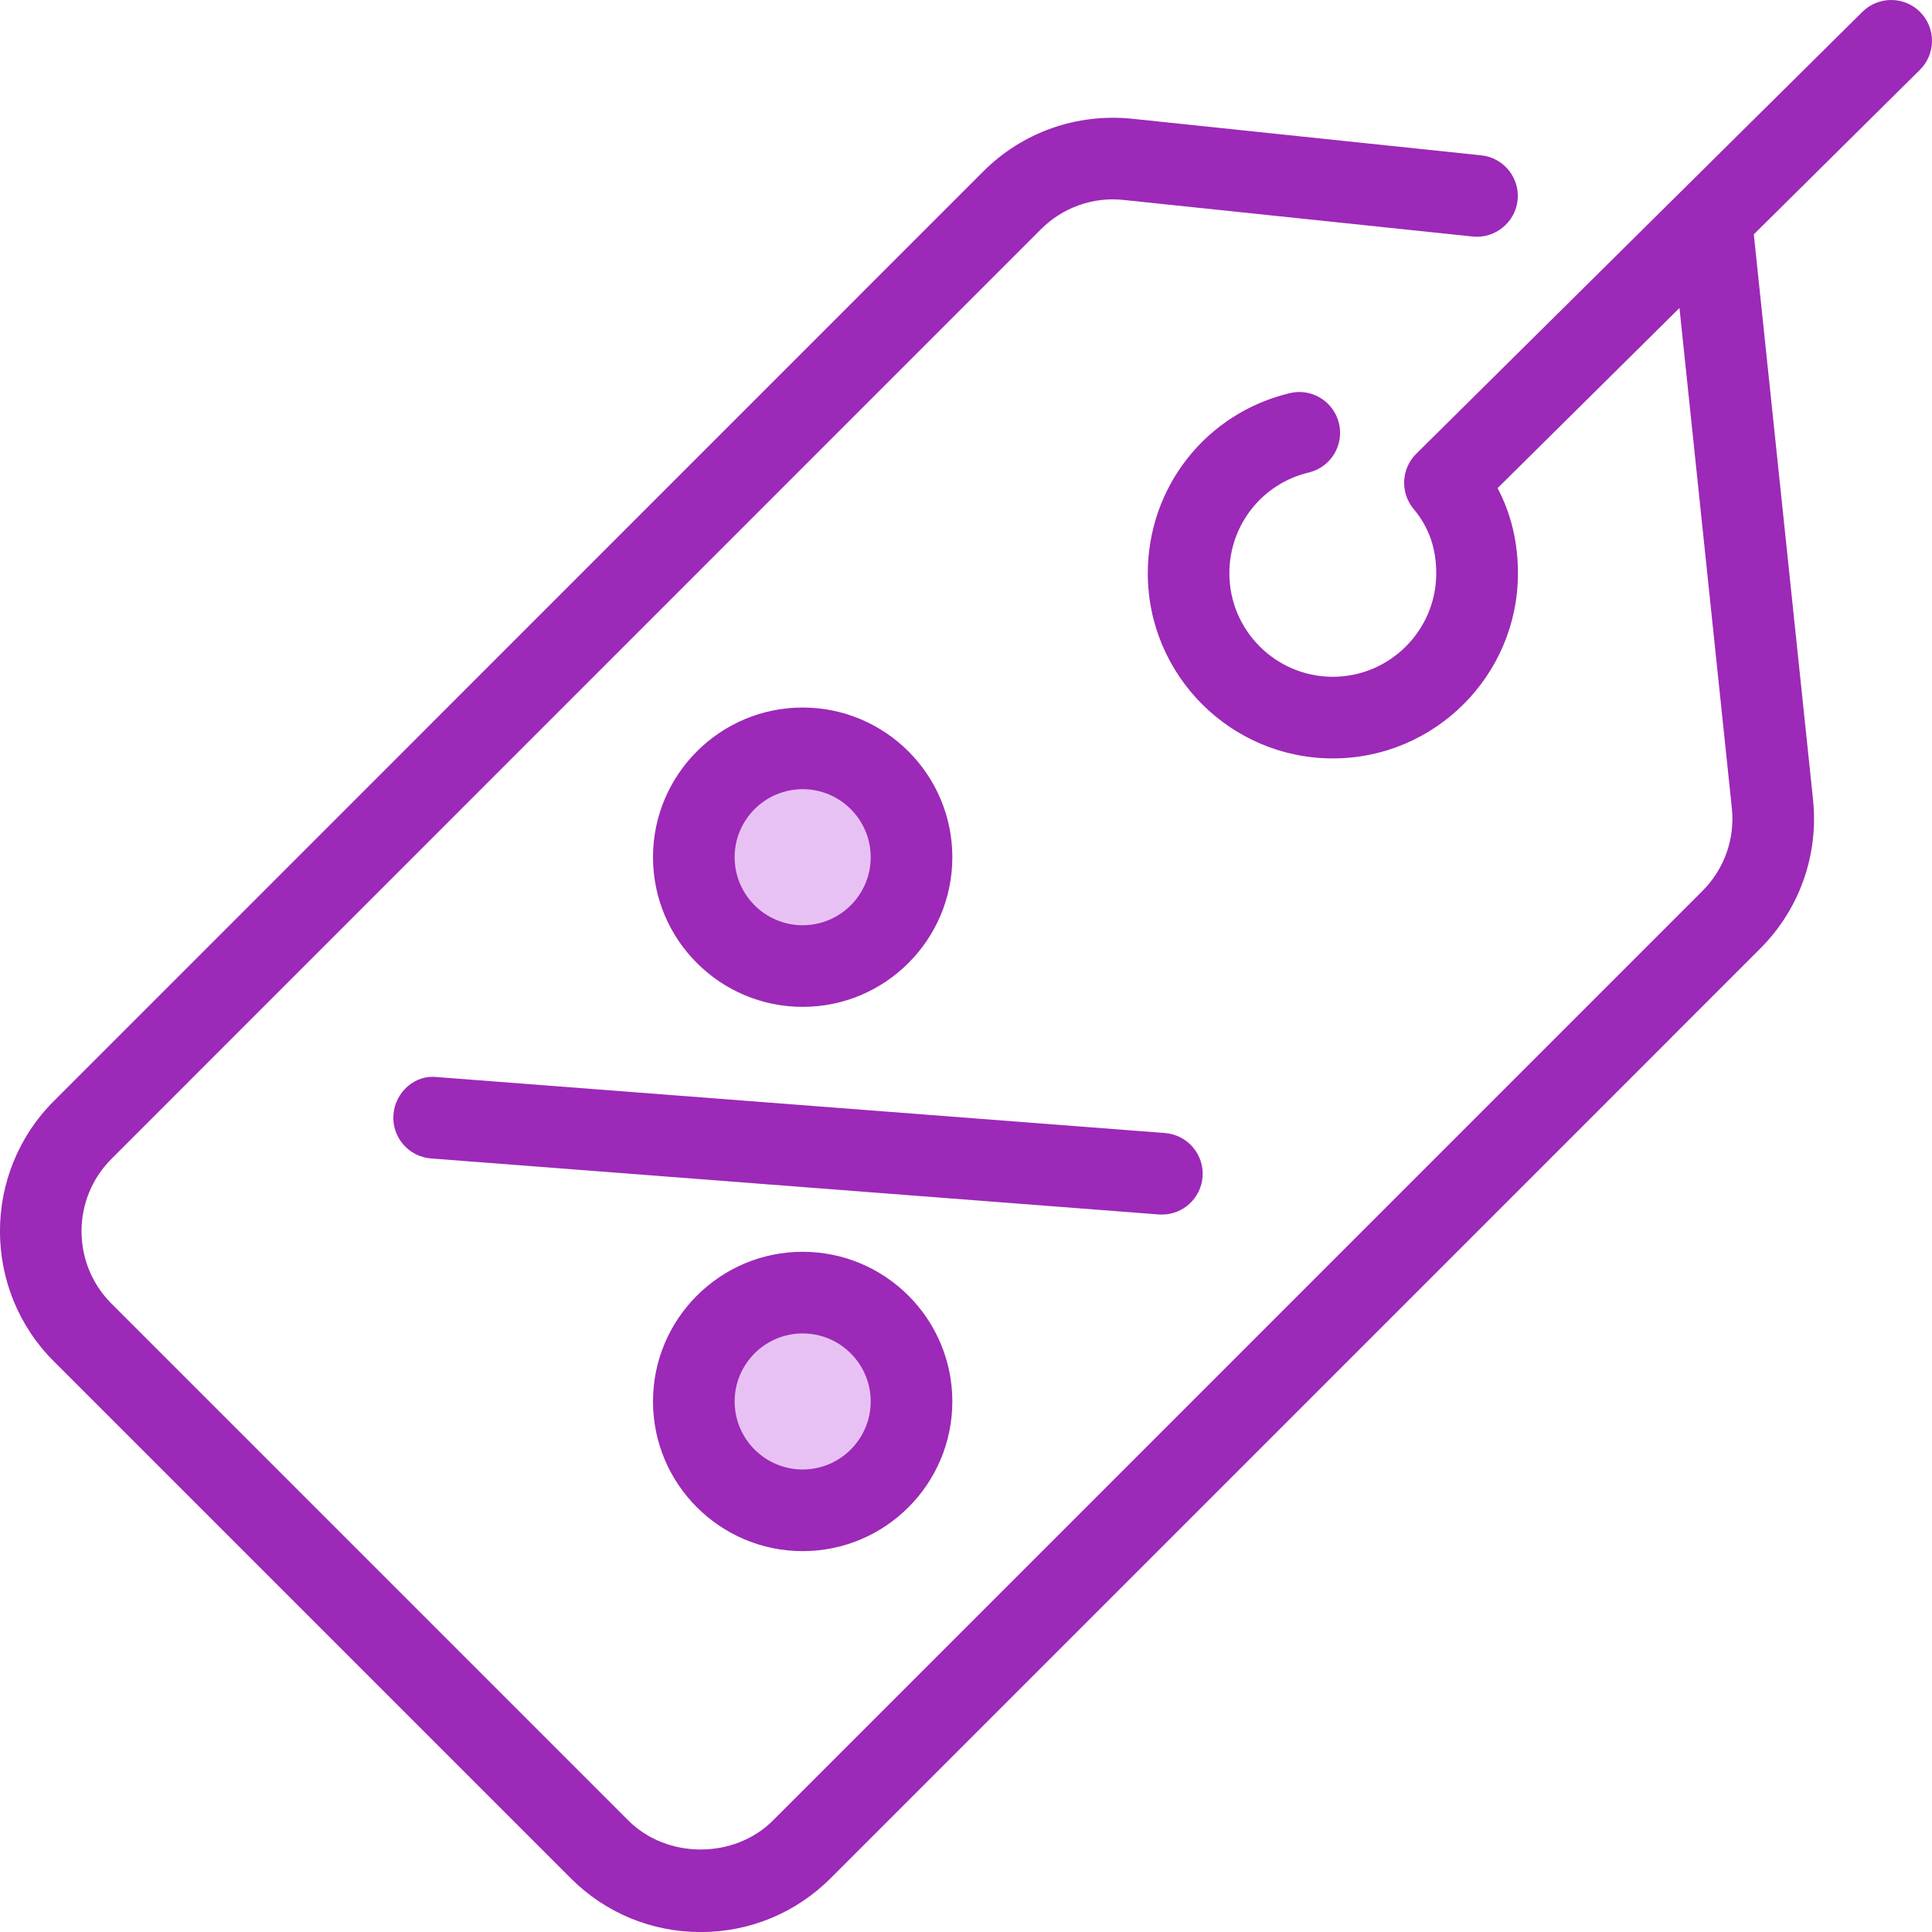 <svg xmlns="http://www.w3.org/2000/svg" xmlns:xlink="http://www.w3.org/1999/xlink" id="Layer_1" x="0px" y="0px" width="35.498px" height="35.5px" viewBox="0 0 35.498 35.5" xml:space="preserve"><g>	<g>		<circle fill="#E8C1F4" cx="14.748" cy="25.75" r="2"></circle>	</g></g><g>	<g>		<circle fill="#E8C1F4" cx="14.748" cy="15.75" r="2"></circle>	</g></g><g>	<g>		<path fill="#9C29B7" d="M21.349,22.316c0.388,0,0.716-0.299,0.747-0.692c0.031-0.413-0.277-0.773-0.69-0.806L8.034,19.79   c-0.411-0.05-0.773,0.276-0.805,0.69c-0.032,0.412,0.277,0.773,0.69,0.805l13.371,1.029C21.31,22.316,21.329,22.316,21.349,22.316   z M35.281,0.222c-0.291-0.294-0.768-0.296-1.061-0.005l-8.199,8.121c-0.277,0.275-0.297,0.717-0.046,1.016   c0.278,0.331,0.414,0.716,0.414,1.18c0,1.048-0.853,1.901-1.901,1.901s-1.9-0.853-1.9-1.901c0-0.886,0.6-1.647,1.458-1.852   c0.403-0.096,0.652-0.5,0.556-0.903c-0.096-0.402-0.499-0.652-0.902-0.556c-1.538,0.366-2.611,1.727-2.611,3.311   c0,1.875,1.525,3.401,3.4,3.401s3.401-1.526,3.401-3.401c0-0.572-0.126-1.096-0.374-1.565l3.342-3.31l0.962,9.187   c0.06,0.566-0.138,1.122-0.54,1.524L14.202,33.449c-0.71,0.711-1.947,0.711-2.657,0l-9.498-9.498   c-0.732-0.732-0.732-1.925,0-2.657l17.077-17.08c0.402-0.402,0.959-0.602,1.524-0.54l6.412,0.672   c0.405,0.043,0.78-0.255,0.824-0.668c0.043-0.412-0.256-0.781-0.668-0.824l-6.412-0.672c-1.021-0.105-2.018,0.247-2.741,0.971   L0.987,20.233c-1.317,1.317-1.317,3.461,0,4.778l9.498,9.498c0.638,0.639,1.486,0.99,2.389,0.99c0.903,0,1.751-0.352,2.389-0.99   l17.078-17.079c0.724-0.724,1.077-1.723,0.971-2.741L32.224,4.306l3.052-3.023C35.57,0.991,35.572,0.517,35.281,0.222z    M17.498,15.75c0-1.517-1.233-2.75-2.75-2.75s-2.75,1.233-2.75,2.75s1.233,2.75,2.75,2.75S17.498,17.267,17.498,15.75z    M13.498,15.75c0-0.689,0.561-1.25,1.25-1.25s1.25,0.561,1.25,1.25S15.438,17,14.748,17S13.498,16.439,13.498,15.75z    M11.998,25.75c0,1.517,1.233,2.75,2.75,2.75s2.75-1.233,2.75-2.75S16.265,23,14.748,23S11.998,24.233,11.998,25.75z    M15.998,25.75c0,0.689-0.561,1.25-1.25,1.25s-1.25-0.561-1.25-1.25s0.561-1.25,1.25-1.25S15.998,25.061,15.998,25.75z"></path>	</g></g></svg>